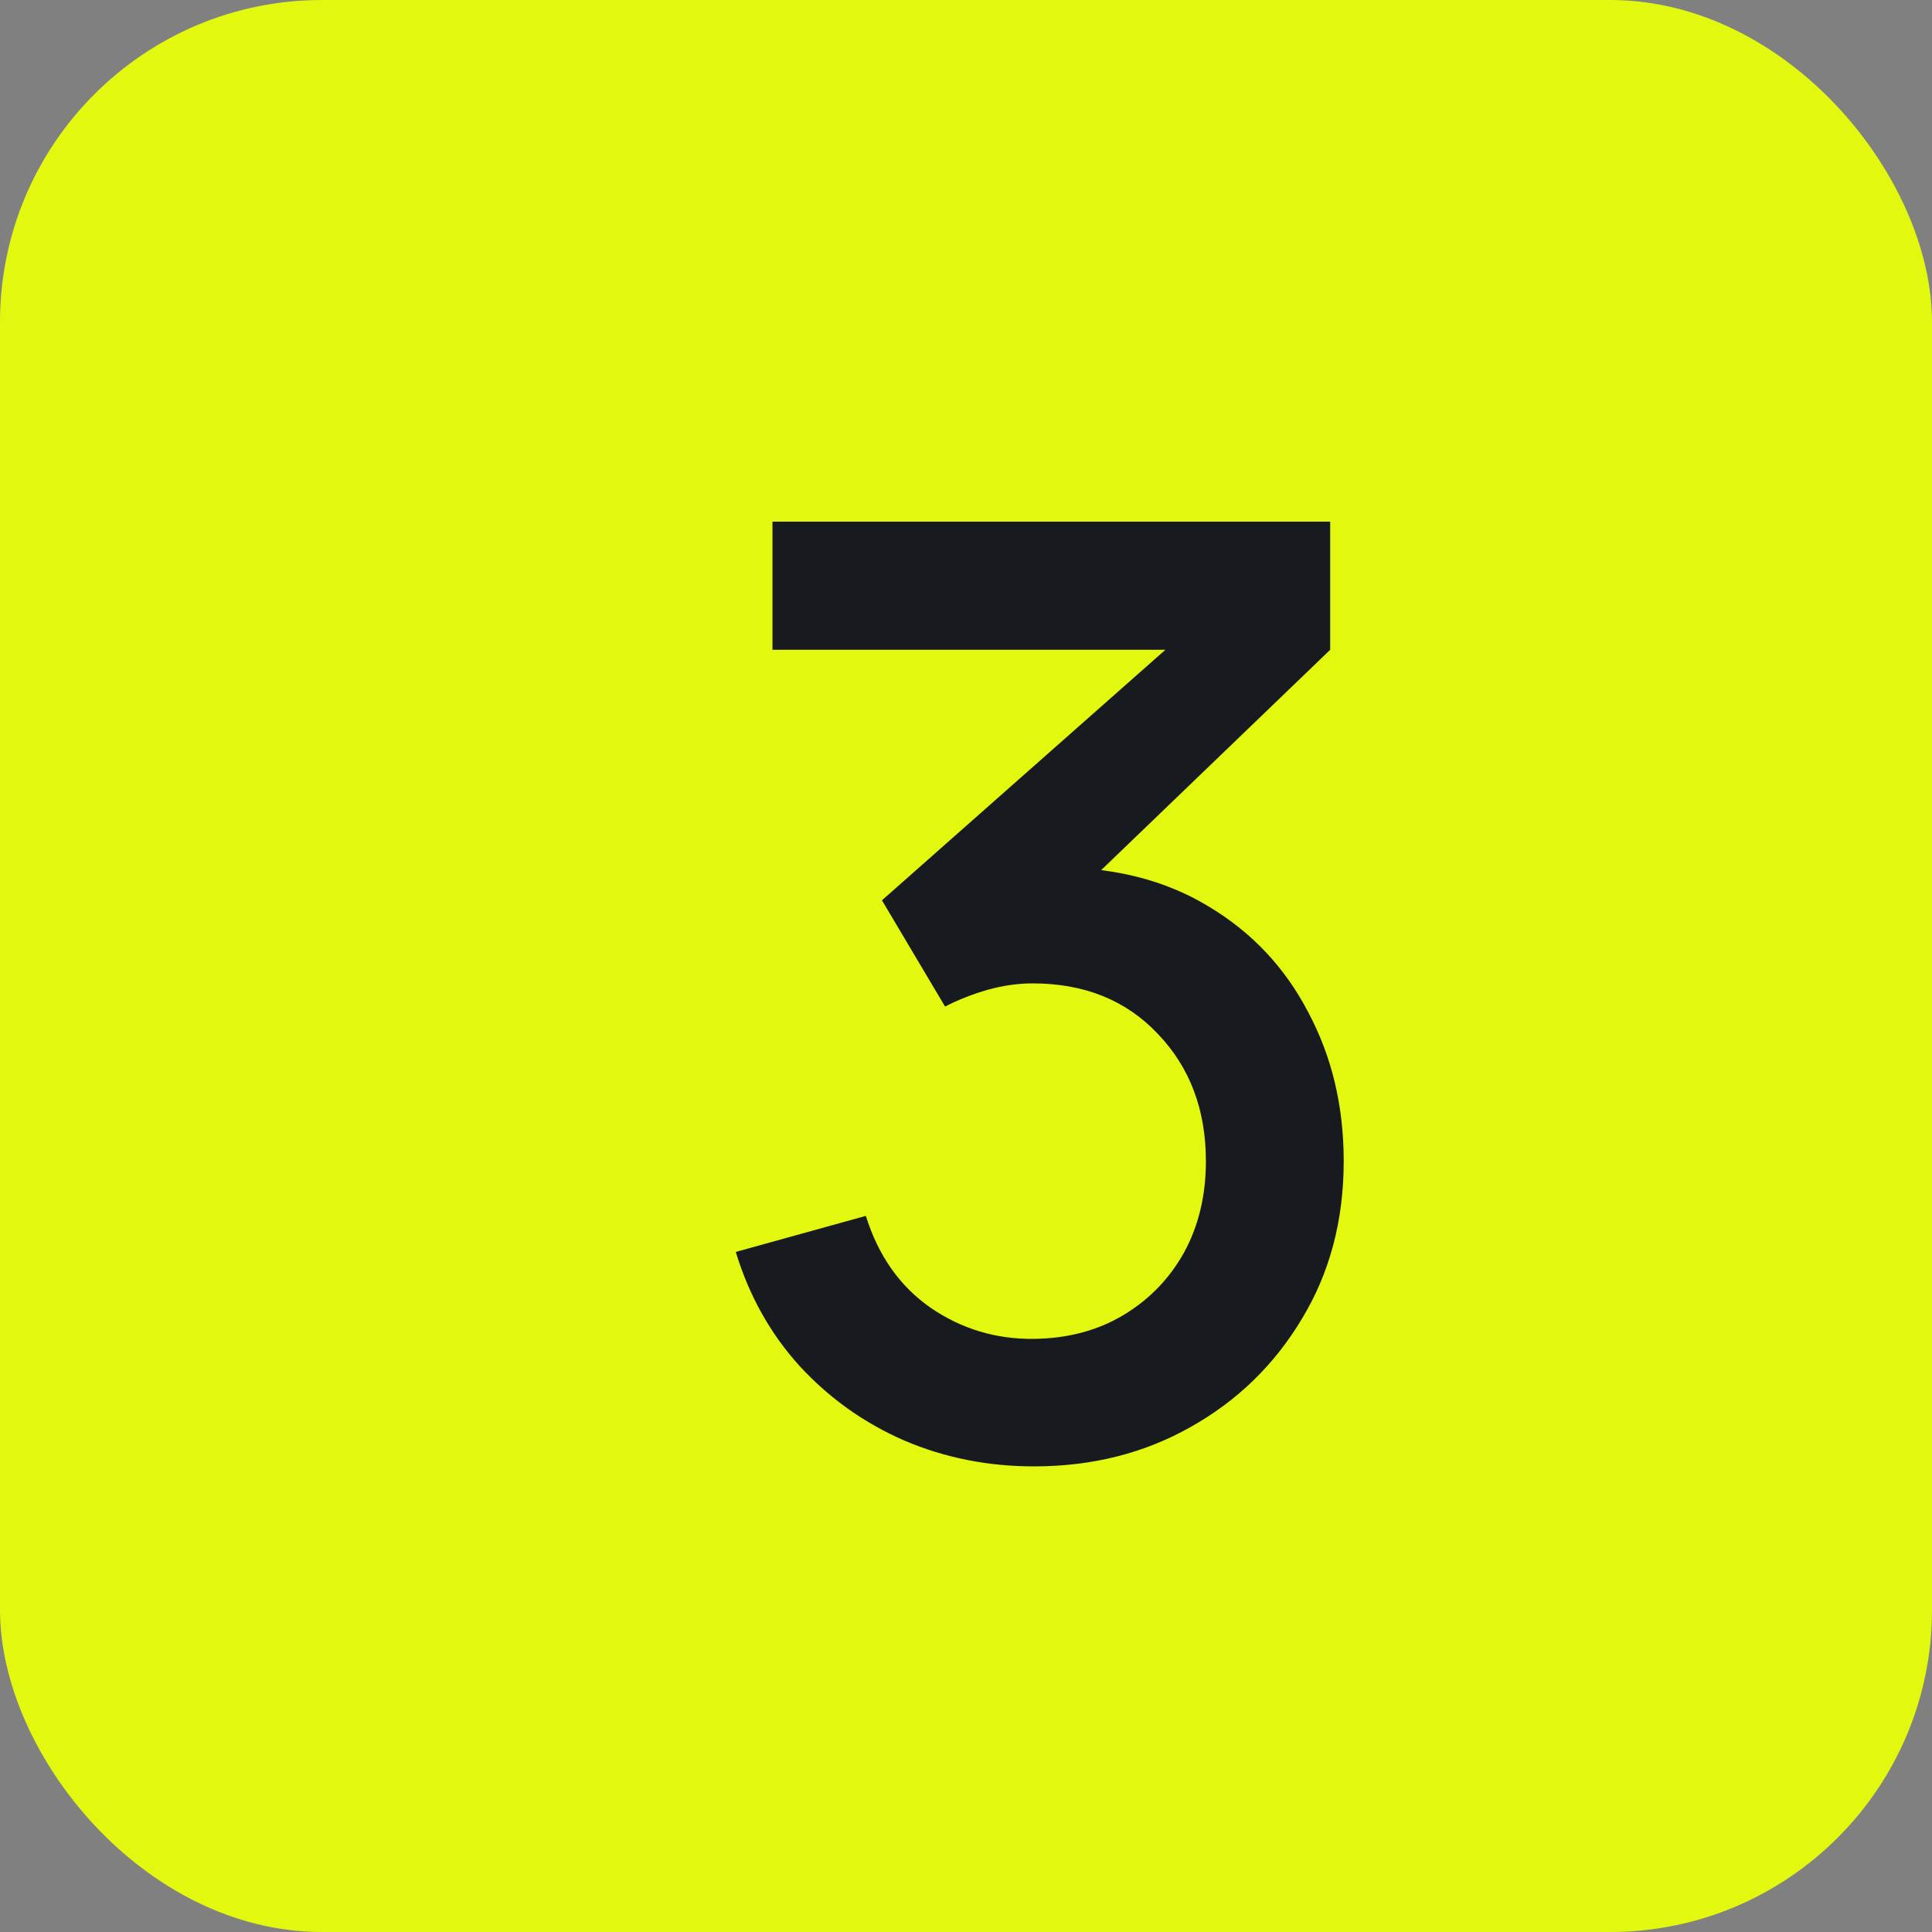 <?xml version="1.0" encoding="UTF-8"?> <svg xmlns="http://www.w3.org/2000/svg" width="48" height="48" viewBox="0 0 48 48" fill="none"><rect x="0" y="0" width="48" height="48" fill="#808080" stroke="none"/><rect width="48" height="48" rx="8" fill="#E2F90F"></rect><path d="M25.688 36.432C24.547 36.432 23.475 36.219 22.472 35.792C21.469 35.355 20.6 34.736 19.864 33.936C19.139 33.136 18.611 32.192 18.28 31.104L21.512 30.208C21.821 31.2 22.36 31.963 23.128 32.496C23.896 33.019 24.749 33.275 25.688 33.264C26.531 33.253 27.272 33.056 27.912 32.672C28.552 32.288 29.053 31.771 29.416 31.12C29.779 30.459 29.96 29.701 29.96 28.848C29.96 27.568 29.56 26.512 28.76 25.68C27.971 24.848 26.936 24.432 25.656 24.432C25.293 24.432 24.92 24.485 24.536 24.592C24.163 24.699 23.811 24.837 23.48 25.008L21.912 22.368L30.04 15.184L30.392 16.144H19.192V12.96H33.048V16.144L26.296 22.64L26.264 21.552C27.715 21.552 28.973 21.877 30.04 22.528C31.107 23.168 31.928 24.043 32.504 25.152C33.091 26.251 33.384 27.483 33.384 28.848C33.384 30.32 33.037 31.627 32.344 32.768C31.661 33.909 30.739 34.805 29.576 35.456C28.424 36.107 27.128 36.432 25.688 36.432Z" fill="#171B20"></path></svg> 